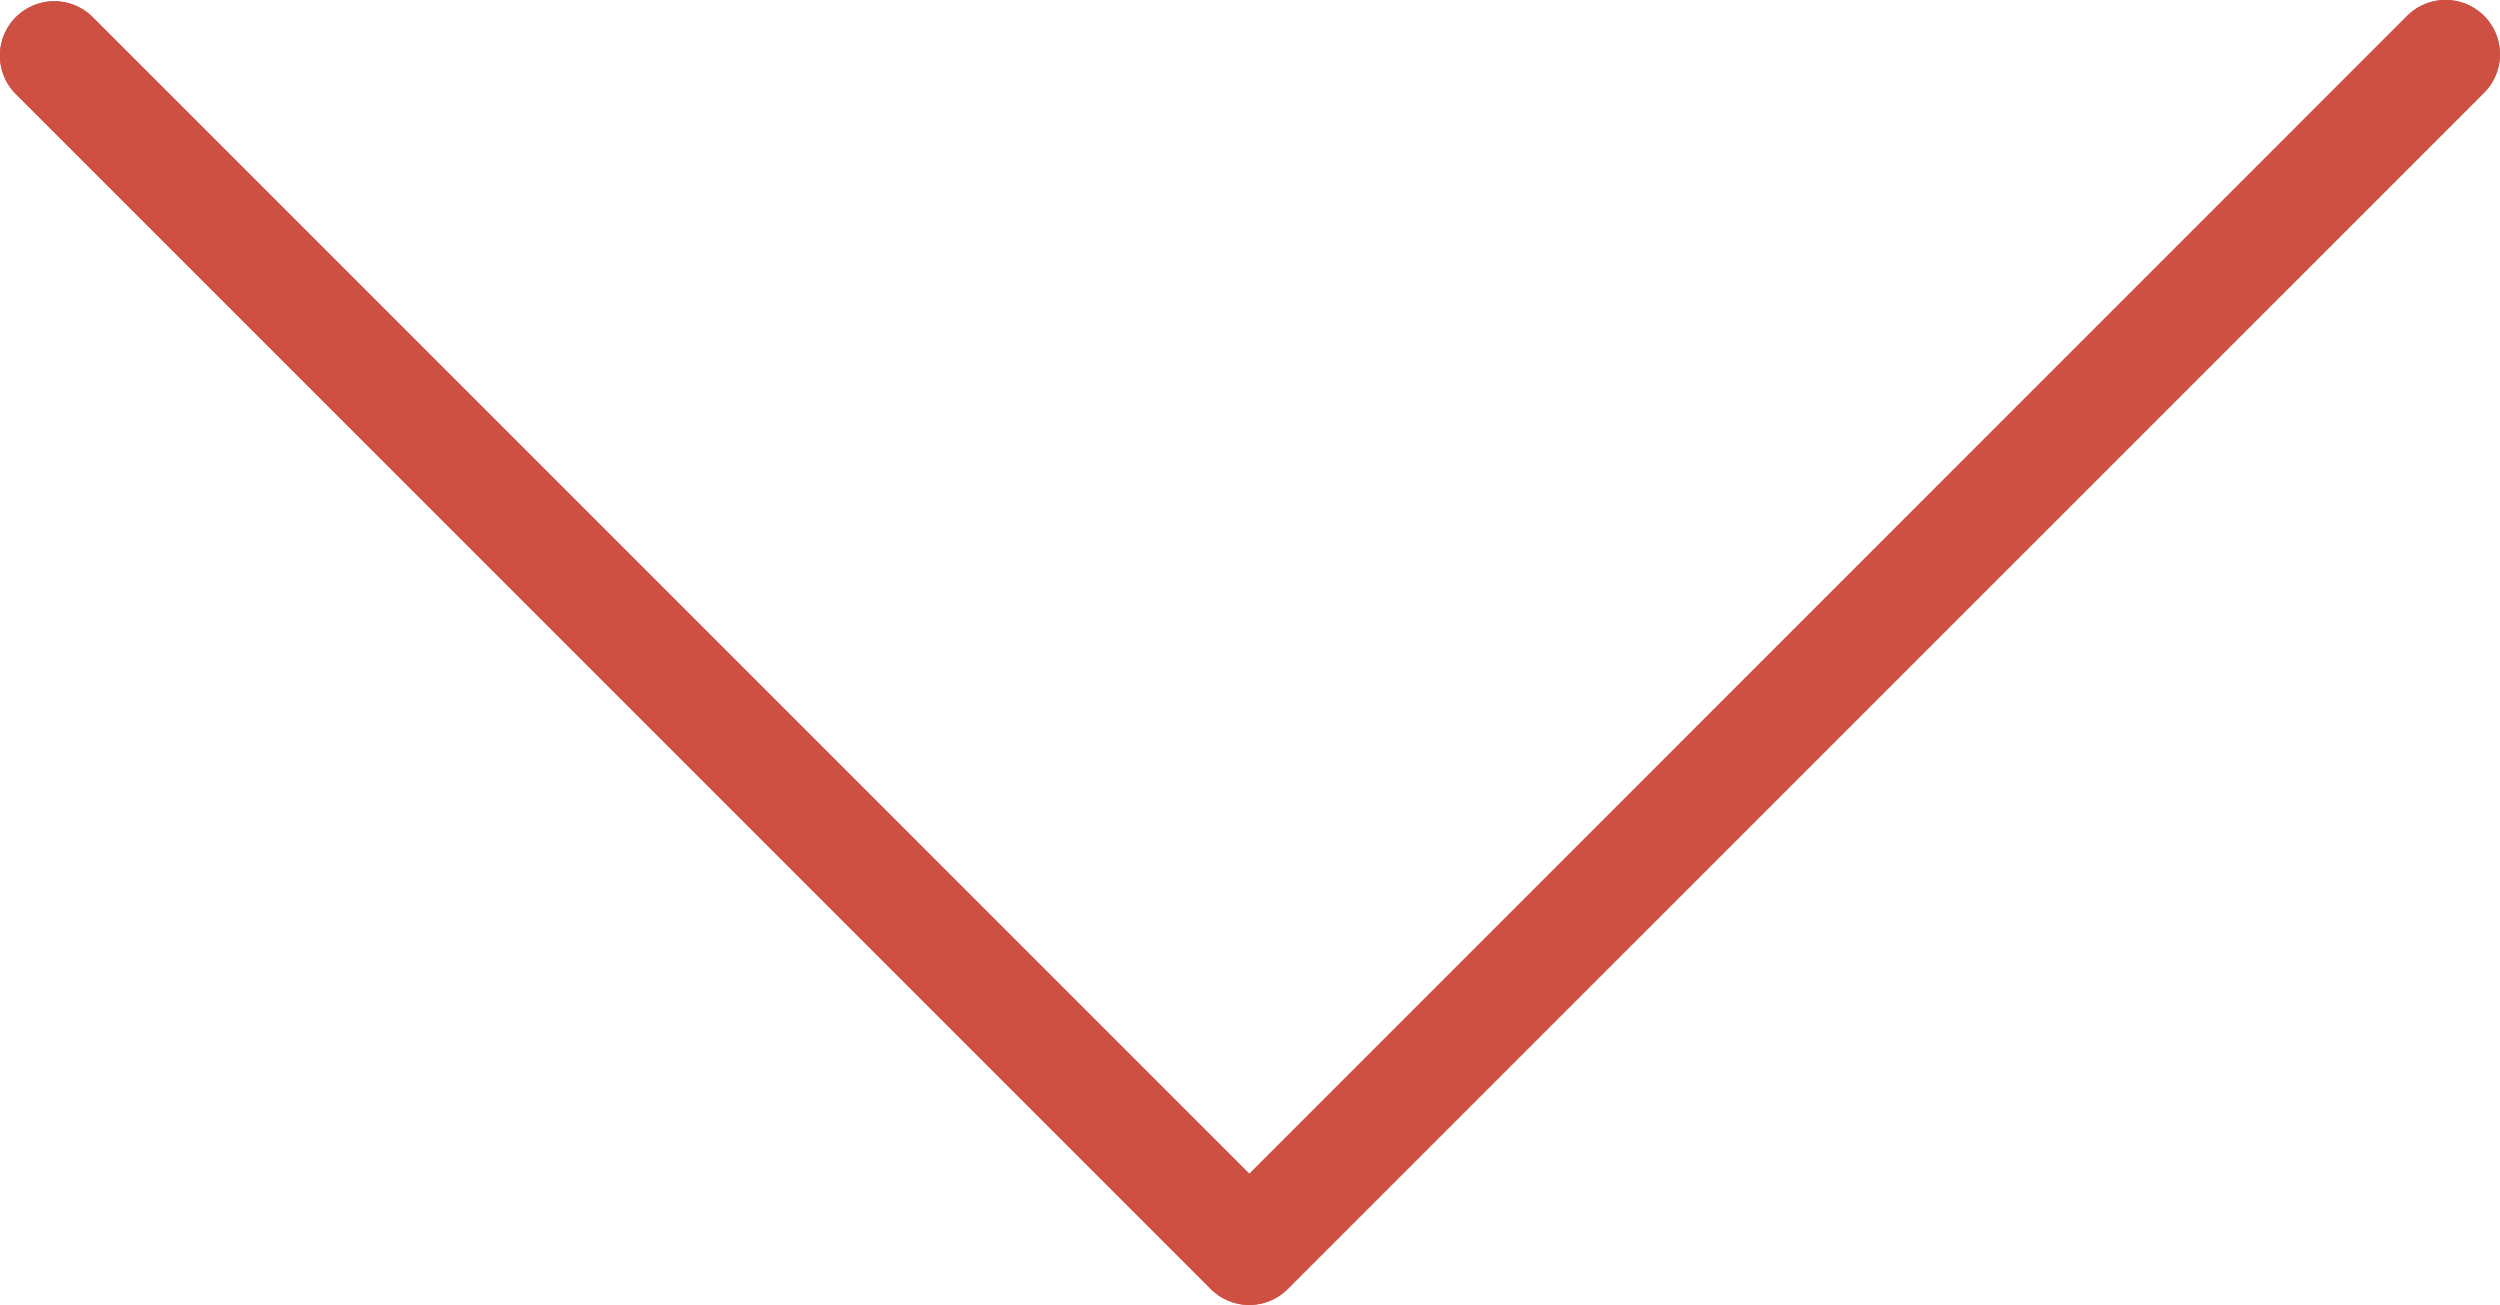 <svg xmlns="http://www.w3.org/2000/svg" width="98" height="51.157" viewBox="0 0 98 51.157">
  <g id="down-arrow" transform="translate(0 -117.272)">
    <path id="Pfad_23" data-name="Pfad 23" d="M94.35,117.923,48.991,163.286,3.631,117.923a2.13,2.13,0,0,0-3.012,3.012L47.486,167.8a2.13,2.13,0,0,0,3.012,0l46.868-46.868a2.13,2.13,0,0,0-2.96-3.065l-.052.052Z" transform="translate(-0.017)" fill="#ce5042"/>
    <path id="Pfad_24" data-name="Pfad 24" d="M48.973,168.429a2.13,2.13,0,0,1-1.508-.622L.6,120.94a2.13,2.13,0,0,1,3.012-3.012l45.363,45.359,45.359-45.363a2.13,2.13,0,1,1,3.065,2.96l-.052.052L50.478,167.8A2.131,2.131,0,0,1,48.973,168.429Z" transform="translate(0 -0.001)" fill="#ce5042"/>
  </g>
</svg>
